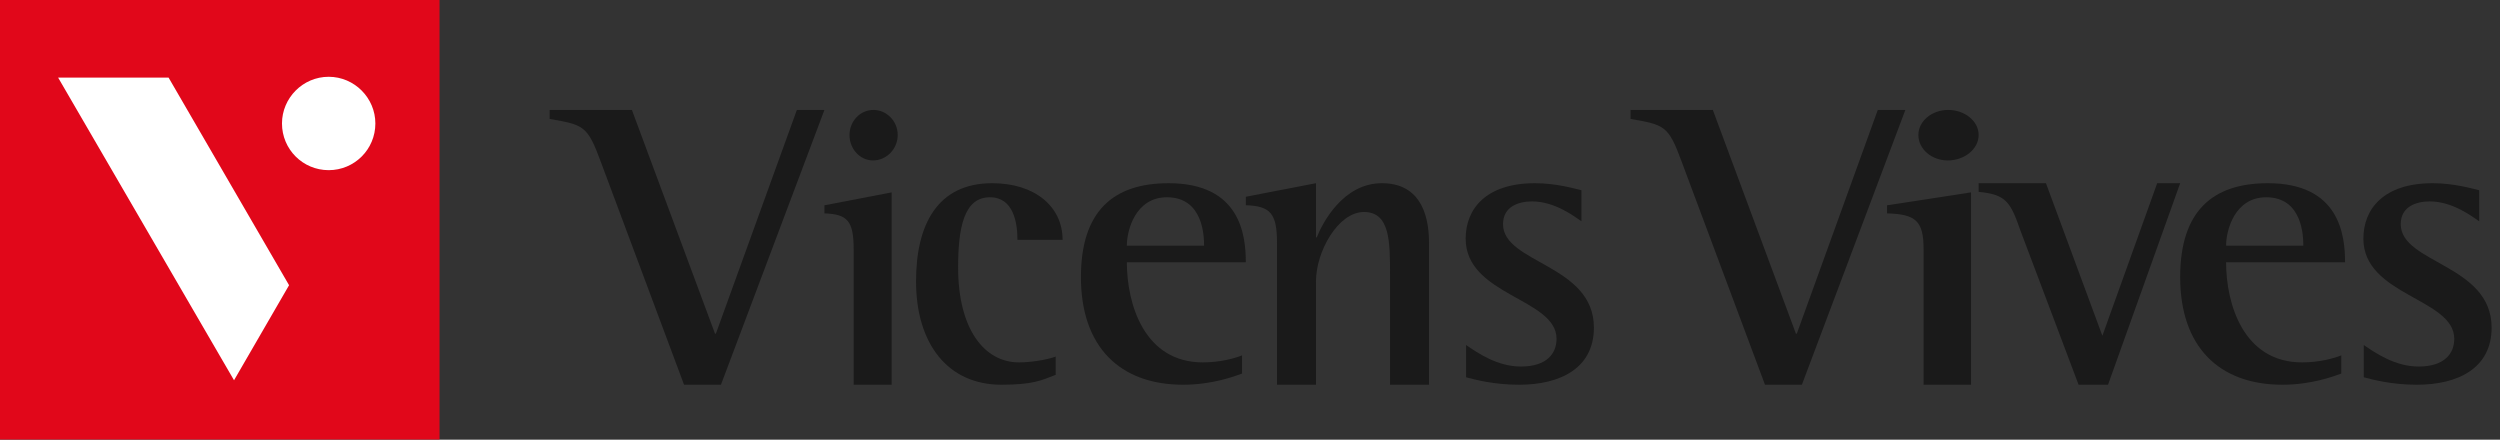 <svg width="199" height="35" viewBox="0 0 199 35" fill="none" xmlns="http://www.w3.org/2000/svg">
<rect x="0" y="0" width="199" height="35" fill="#333333" stroke="none"/>
<path fill-rule="evenodd" clip-rule="evenodd" d="M67.952 30.625H70.975V15.312L65.625 16.341V16.985C67.469 17.049 67.952 17.596 67.952 19.848V30.625ZM69.494 12.771C70.552 12.771 71.458 11.87 71.458 10.744C71.458 9.618 70.552 8.75 69.524 8.75C68.466 8.75 67.62 9.651 67.62 10.744C67.619 11.87 68.466 12.771 69.494 12.771Z" fill="#1A1A1A"/>
<path d="M84.035 28.385C83.304 28.648 82.055 28.846 81.111 28.846C78.339 28.846 76.267 26.178 76.267 21.303C76.267 18.141 76.724 15.703 78.796 15.703C80.684 15.703 80.989 17.745 80.989 19.096H84.583C84.583 16.428 82.36 14.583 78.978 14.583C74.623 14.583 72.917 17.877 72.917 22.39C72.917 27.364 75.445 30.625 79.71 30.625C82.238 30.625 82.939 30.262 84.035 29.834V28.385H84.035Z" fill="#1A1A1A"/>
<path fill-rule="evenodd" clip-rule="evenodd" d="M98.868 28.287C98.303 28.517 97.14 28.846 95.745 28.846C91.06 28.846 89.697 24.169 89.697 20.875H99.167C99.167 18.668 98.702 14.583 93.02 14.583C88.567 14.583 86.042 16.856 86.042 22.061C86.042 27.562 89.099 30.625 94.183 30.625C96.475 30.625 98.237 29.966 98.868 29.736V28.287H98.868ZM89.697 19.557C89.697 18.306 90.395 15.703 92.887 15.703C95.778 15.703 95.844 18.799 95.844 19.557H89.697Z" fill="#1A1A1A"/>
<path d="M101.649 30.625H104.752V22.402C104.752 20.009 106.52 16.875 108.569 16.875C110.647 16.875 110.647 19.234 110.647 21.897V30.625H113.75V19.335C113.75 16.74 112.82 14.583 109.996 14.583C106.924 14.583 105.28 17.717 104.814 18.896H104.752V14.583L99.167 15.662V16.336C101.121 16.403 101.649 16.976 101.649 19.335V30.625H101.649Z" fill="#1A1A1A"/>
<path d="M125.884 15.143C125.322 15.011 123.869 14.583 122.184 14.583C118.286 14.583 116.667 16.625 116.667 18.998C116.667 23.543 123.901 23.741 123.901 26.969C123.901 28.122 123.142 29.176 121.06 29.176C119.21 29.176 117.658 28.122 116.7 27.463V30.032C117.46 30.23 118.913 30.625 120.928 30.625C124.199 30.625 126.875 29.307 126.875 26.079C126.875 21.039 119.641 20.973 119.641 17.844C119.641 16.428 120.896 16.032 121.952 16.032C123.803 16.032 125.389 17.284 125.884 17.614V15.143Z" fill="#1A1A1A"/>
<path d="M140.493 30.625H143.43L151.667 8.75H149.472L143.025 26.562H142.957L136.341 8.75H129.792V9.465C132.492 9.953 132.796 9.953 133.876 12.91L140.493 30.625Z" fill="#1A1A1A"/>
<path fill-rule="evenodd" clip-rule="evenodd" d="M153.117 30.625H156.895V15.312L150.208 16.341V16.985C152.513 17.049 153.117 17.596 153.117 19.848V30.625ZM155.044 12.771C156.366 12.771 157.5 11.87 157.5 10.744C157.5 9.618 156.367 8.75 155.083 8.75C153.76 8.75 152.703 9.651 152.703 10.744C152.702 11.87 153.76 12.771 155.044 12.771Z" fill="#1A1A1A"/>
<path d="M165.456 30.625H167.799L173.542 14.583H171.713L167.349 26.727L162.858 14.583H157.5V15.273C159.682 15.48 160.034 16.067 160.836 18.378L165.456 30.625Z" fill="#1A1A1A"/>
<path fill-rule="evenodd" clip-rule="evenodd" d="M186.367 28.287C185.802 28.517 184.64 28.846 183.244 28.846C178.559 28.846 177.197 24.169 177.197 20.875H186.667C186.667 18.668 186.201 14.583 180.52 14.583C176.068 14.583 173.542 16.856 173.542 22.061C173.542 27.562 176.599 30.625 181.682 30.625C183.975 30.625 185.736 29.966 186.367 29.736V28.287H186.367ZM177.197 19.557C177.197 18.306 177.895 15.703 180.387 15.703C183.278 15.703 183.344 18.799 183.344 19.557H177.197Z" fill="#1A1A1A"/>
<path d="M197.342 15.143C196.781 15.011 195.328 14.583 193.642 14.583C189.744 14.583 188.125 16.625 188.125 18.998C188.125 23.543 195.36 23.741 195.36 26.969C195.36 28.122 194.6 29.176 192.519 29.176C190.669 29.176 189.116 28.122 188.158 27.463V30.032C188.918 30.23 190.372 30.625 192.386 30.625C195.657 30.625 198.333 29.307 198.333 26.079C198.333 21.039 191.098 20.973 191.098 17.844C191.098 16.428 192.354 16.032 193.411 16.032C195.261 16.032 196.847 17.284 197.342 17.614V15.143Z" fill="#1A1A1A"/>
<path d="M54.451 30.625H57.388L65.625 8.75H63.431L56.983 26.562H56.916L50.299 8.75H43.75V9.465C46.451 9.953 46.755 9.953 47.835 12.91L54.451 30.625Z" fill="#1A1A1A"/>
<path d="M0 0H34.987V34.987H0V0Z" fill="#E1071A"/>
<path d="M4.626 6.177L18.629 30.269L23.01 22.703L13.419 6.177H4.626Z" fill="white"/>
<path d="M22.446 9.828C22.446 7.804 24.105 6.112 26.162 6.112C28.219 6.112 29.879 7.804 29.879 9.828C29.879 11.885 28.22 13.545 26.162 13.545C24.105 13.544 22.446 11.885 22.446 9.828Z" fill="white"/>
</svg>
